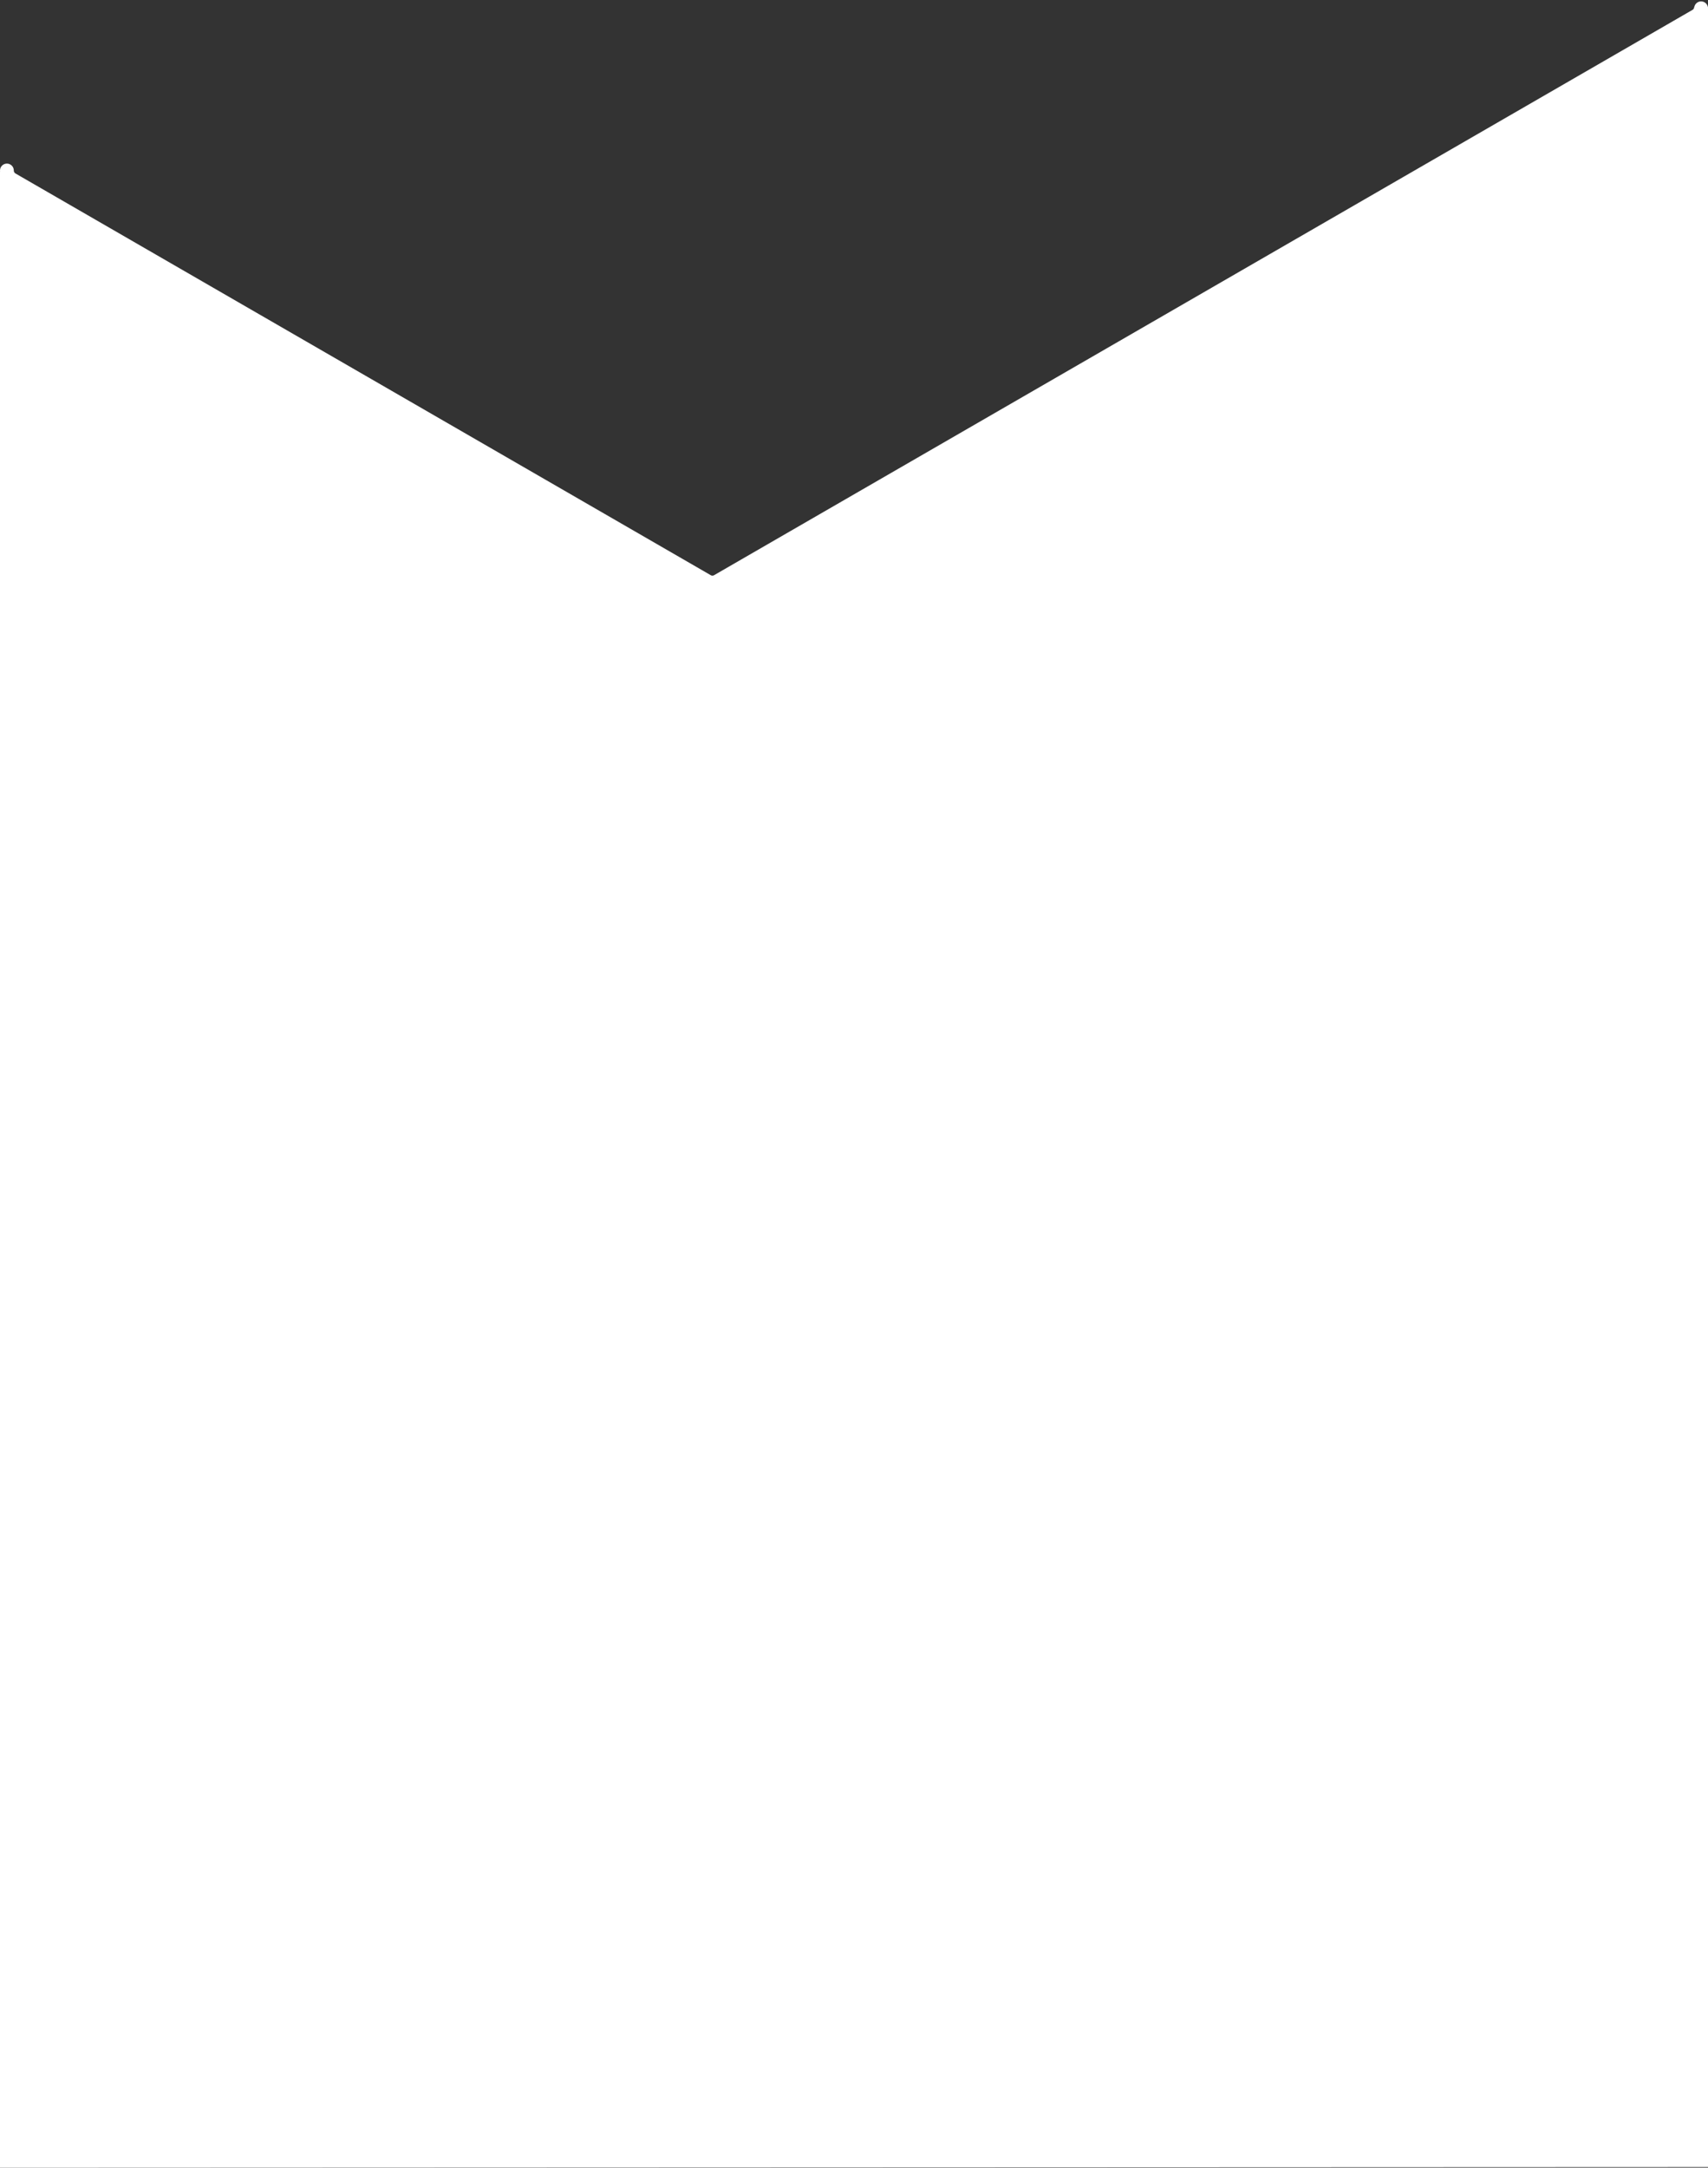 <?xml version="1.0" encoding="utf-8"?>
<!-- Generator: Adobe Illustrator 17.1.0, SVG Export Plug-In . SVG Version: 6.00 Build 0)  -->
<!DOCTYPE svg PUBLIC "-//W3C//DTD SVG 1.1 Tiny//EN" "http://www.w3.org/Graphics/SVG/1.1/DTD/svg11-tiny.dtd">
<svg version="1.1" baseProfile="tiny" id="Layer_1" xmlns="http://www.w3.org/2000/svg" xmlns:xlink="http://www.w3.org/1999/xlink"
	 x="0px" y="0px" viewBox="0 0 123.796 157.004" xml:space="preserve">
<rect x="0" y="0" width="123.796" height="157.004" fill="#333333" stroke="none"/>
<g>
	<path fill="#FFFFFF" stroke="#FFFFFF" stroke-miterlimit="10" d="M51.637,42.191c-0.13,0-0.259-0.033-0.375-0.1L0.875,12.999
		C0.643,12.865,0.5,12.618,0.5,12.349c0-0.268,0,144.155,0,144.155l122.796-0.05c0,0,0-156.222,0-155.954
		c0,0.268-0.143,0.516-0.375,0.65L52.012,42.09C51.896,42.157,51.766,42.191,51.637,42.191z"/>
</g>
</svg>
